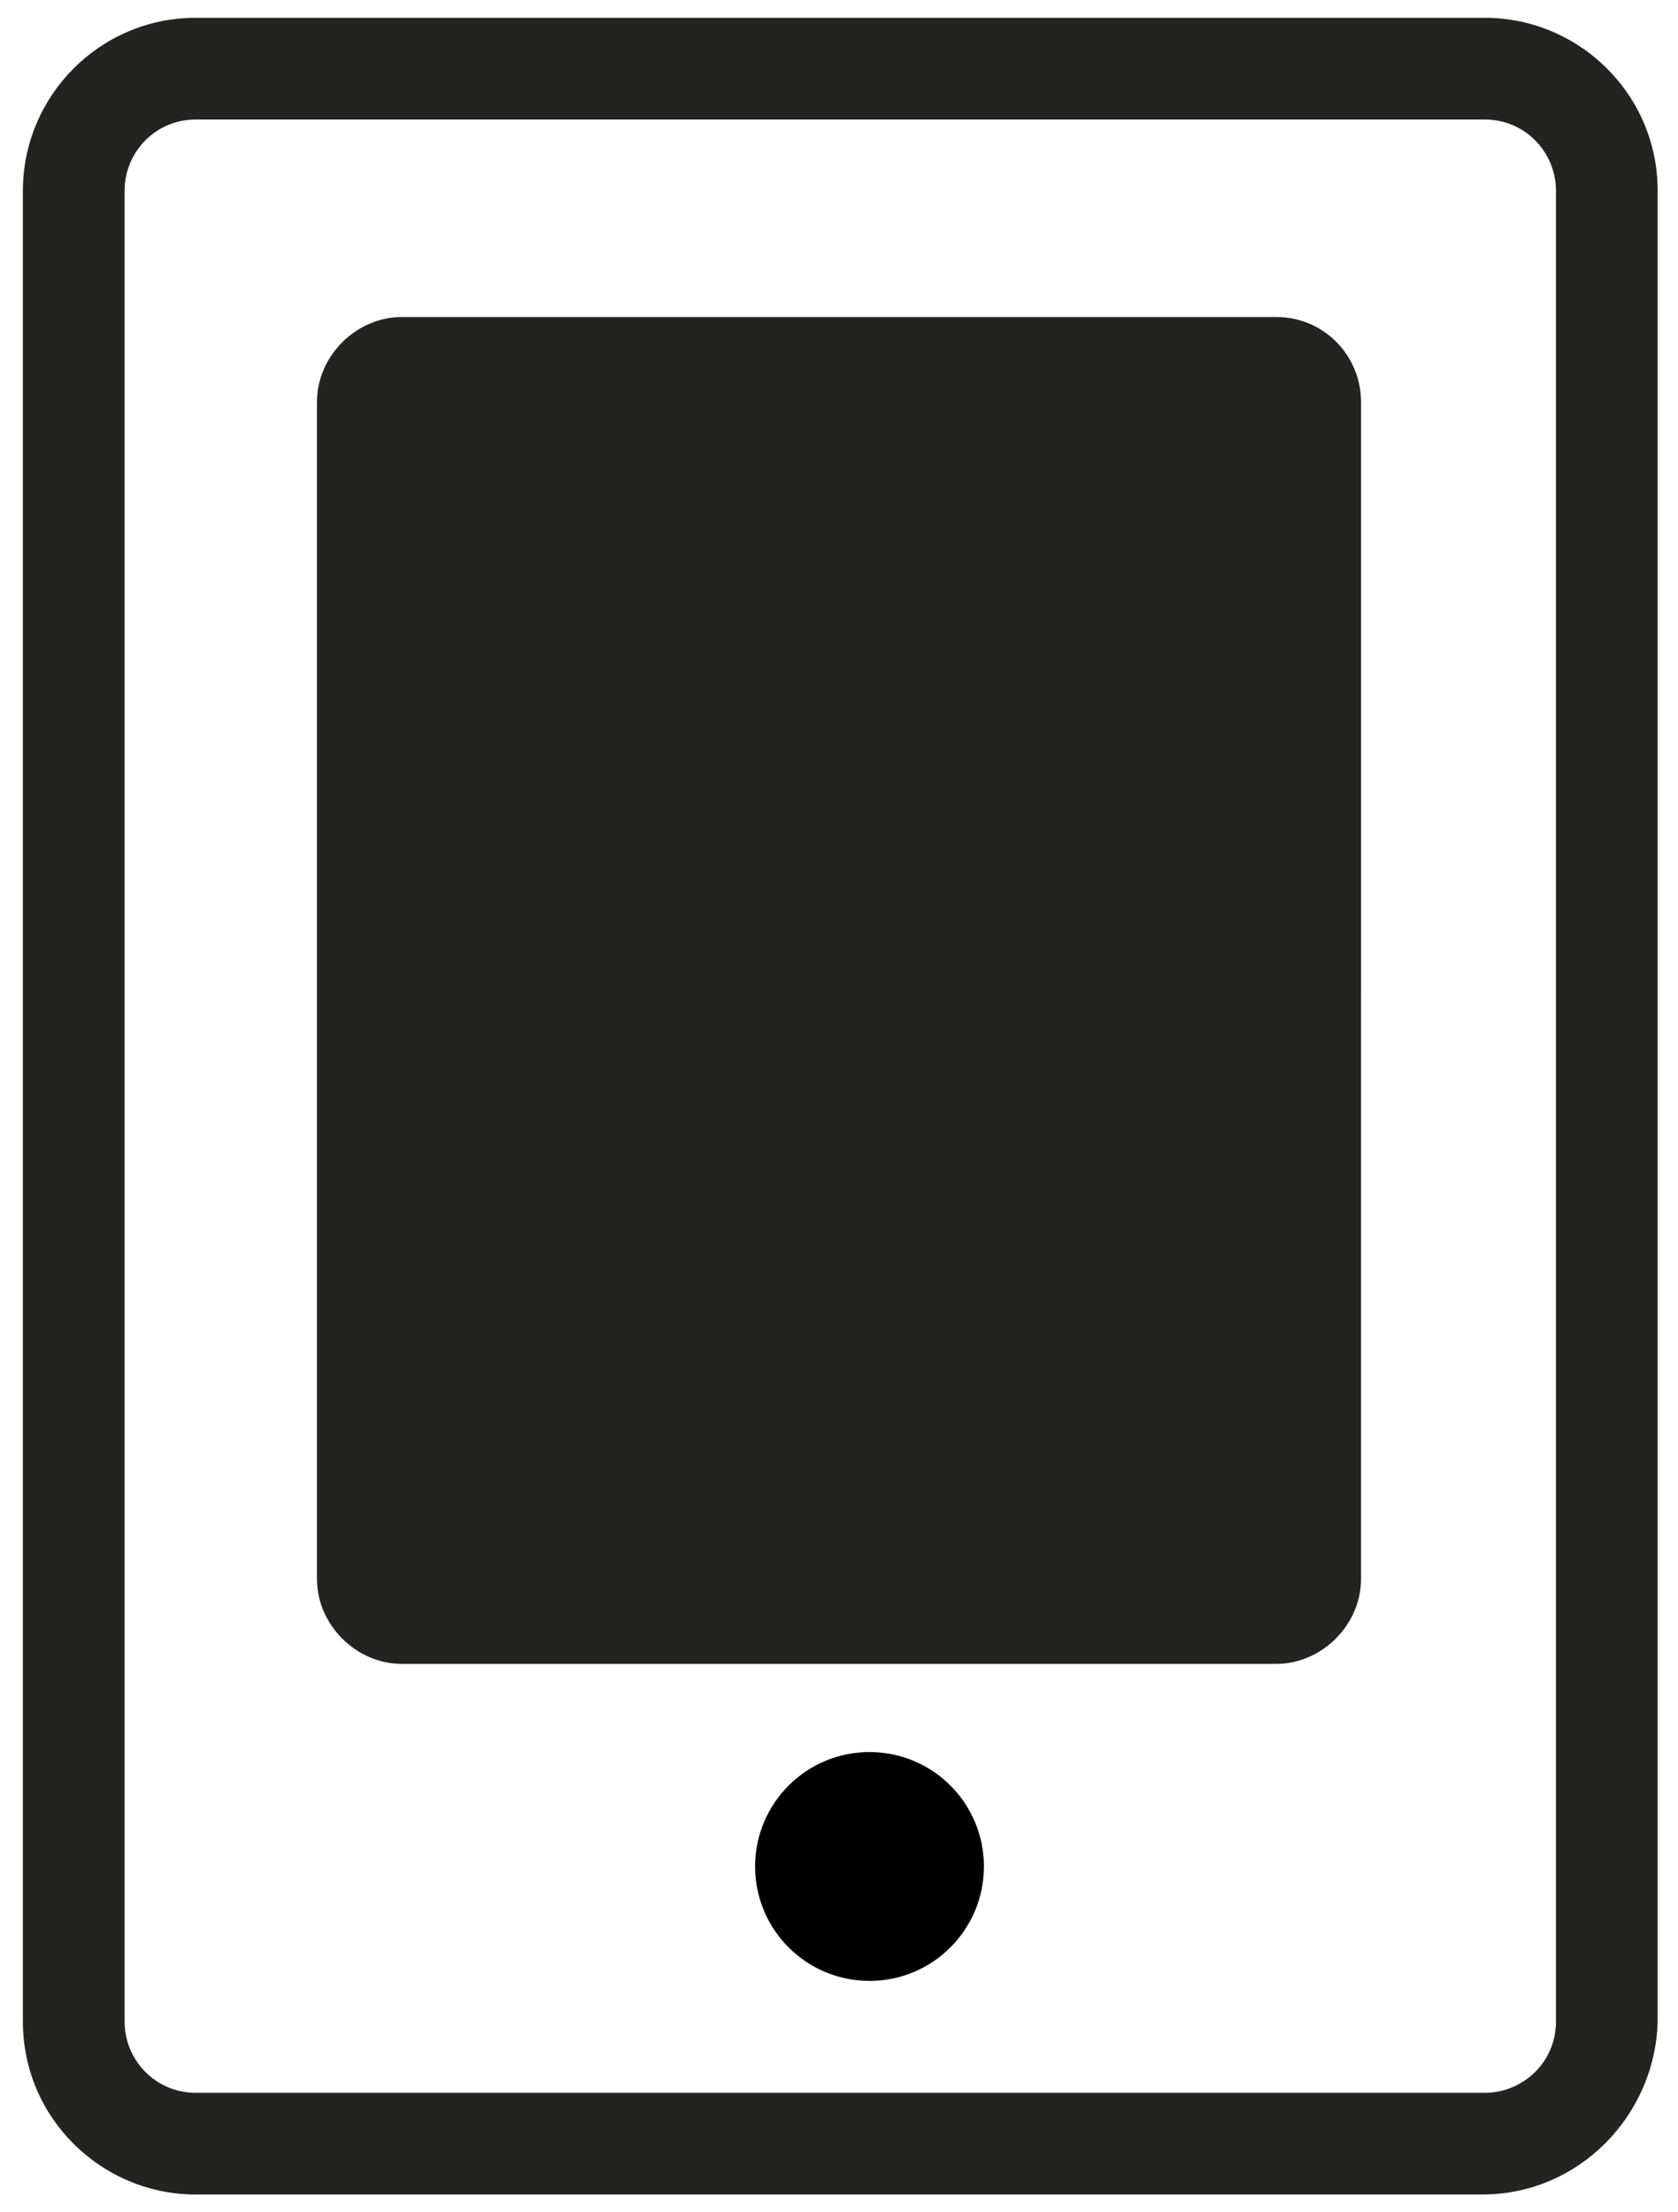 <?xml version="1.0" encoding="utf-8"?>
<!-- Generator: Adobe Illustrator 21.0.0, SVG Export Plug-In . SVG Version: 6.00 Build 0)  -->
<svg version="1.1" id="Layer_1" xmlns="http://www.w3.org/2000/svg" xmlns:xlink="http://www.w3.org/1999/xlink" x="0px" y="0px"
	 width="66px" height="87px" viewBox="0 0 66 87" enable-background="new 0 0 66 87" xml:space="preserve">
<g>
	<path fill="#232322" stroke="#232322" stroke-width="1.065" stroke-miterlimit="10" d="M53,62.1c0,1.5-1.3,2.8-2.8,2.8H15.8
		c-1.5,0-2.8-1.3-2.8-2.8V15.8c0-1.5,1.3-2.8,2.8-2.8h34.4c1.6,0,2.8,1.3,2.8,2.8V62.1z"/>
	<g>
		<path fill="#232322" d="M58.3,86.3H7.7c-3.7,0-6.8-3-6.8-6.8v-72c0-3.7,3-6.8,6.8-6.8h50.7c3.7,0,6.8,3,6.8,6.8v72
			C65.1,83.2,62.1,86.3,58.3,86.3z M7.7,4.7C6.1,4.7,4.9,6,4.9,7.5v72c0,1.5,1.2,2.8,2.8,2.8h50.7c1.5,0,2.8-1.2,2.8-2.8v-72
			c0-1.5-1.2-2.8-2.8-2.8H7.7z"/>
	</g>
	<circle cx="34.2" cy="73.4" r="4.5"/>
</g>
</svg>
